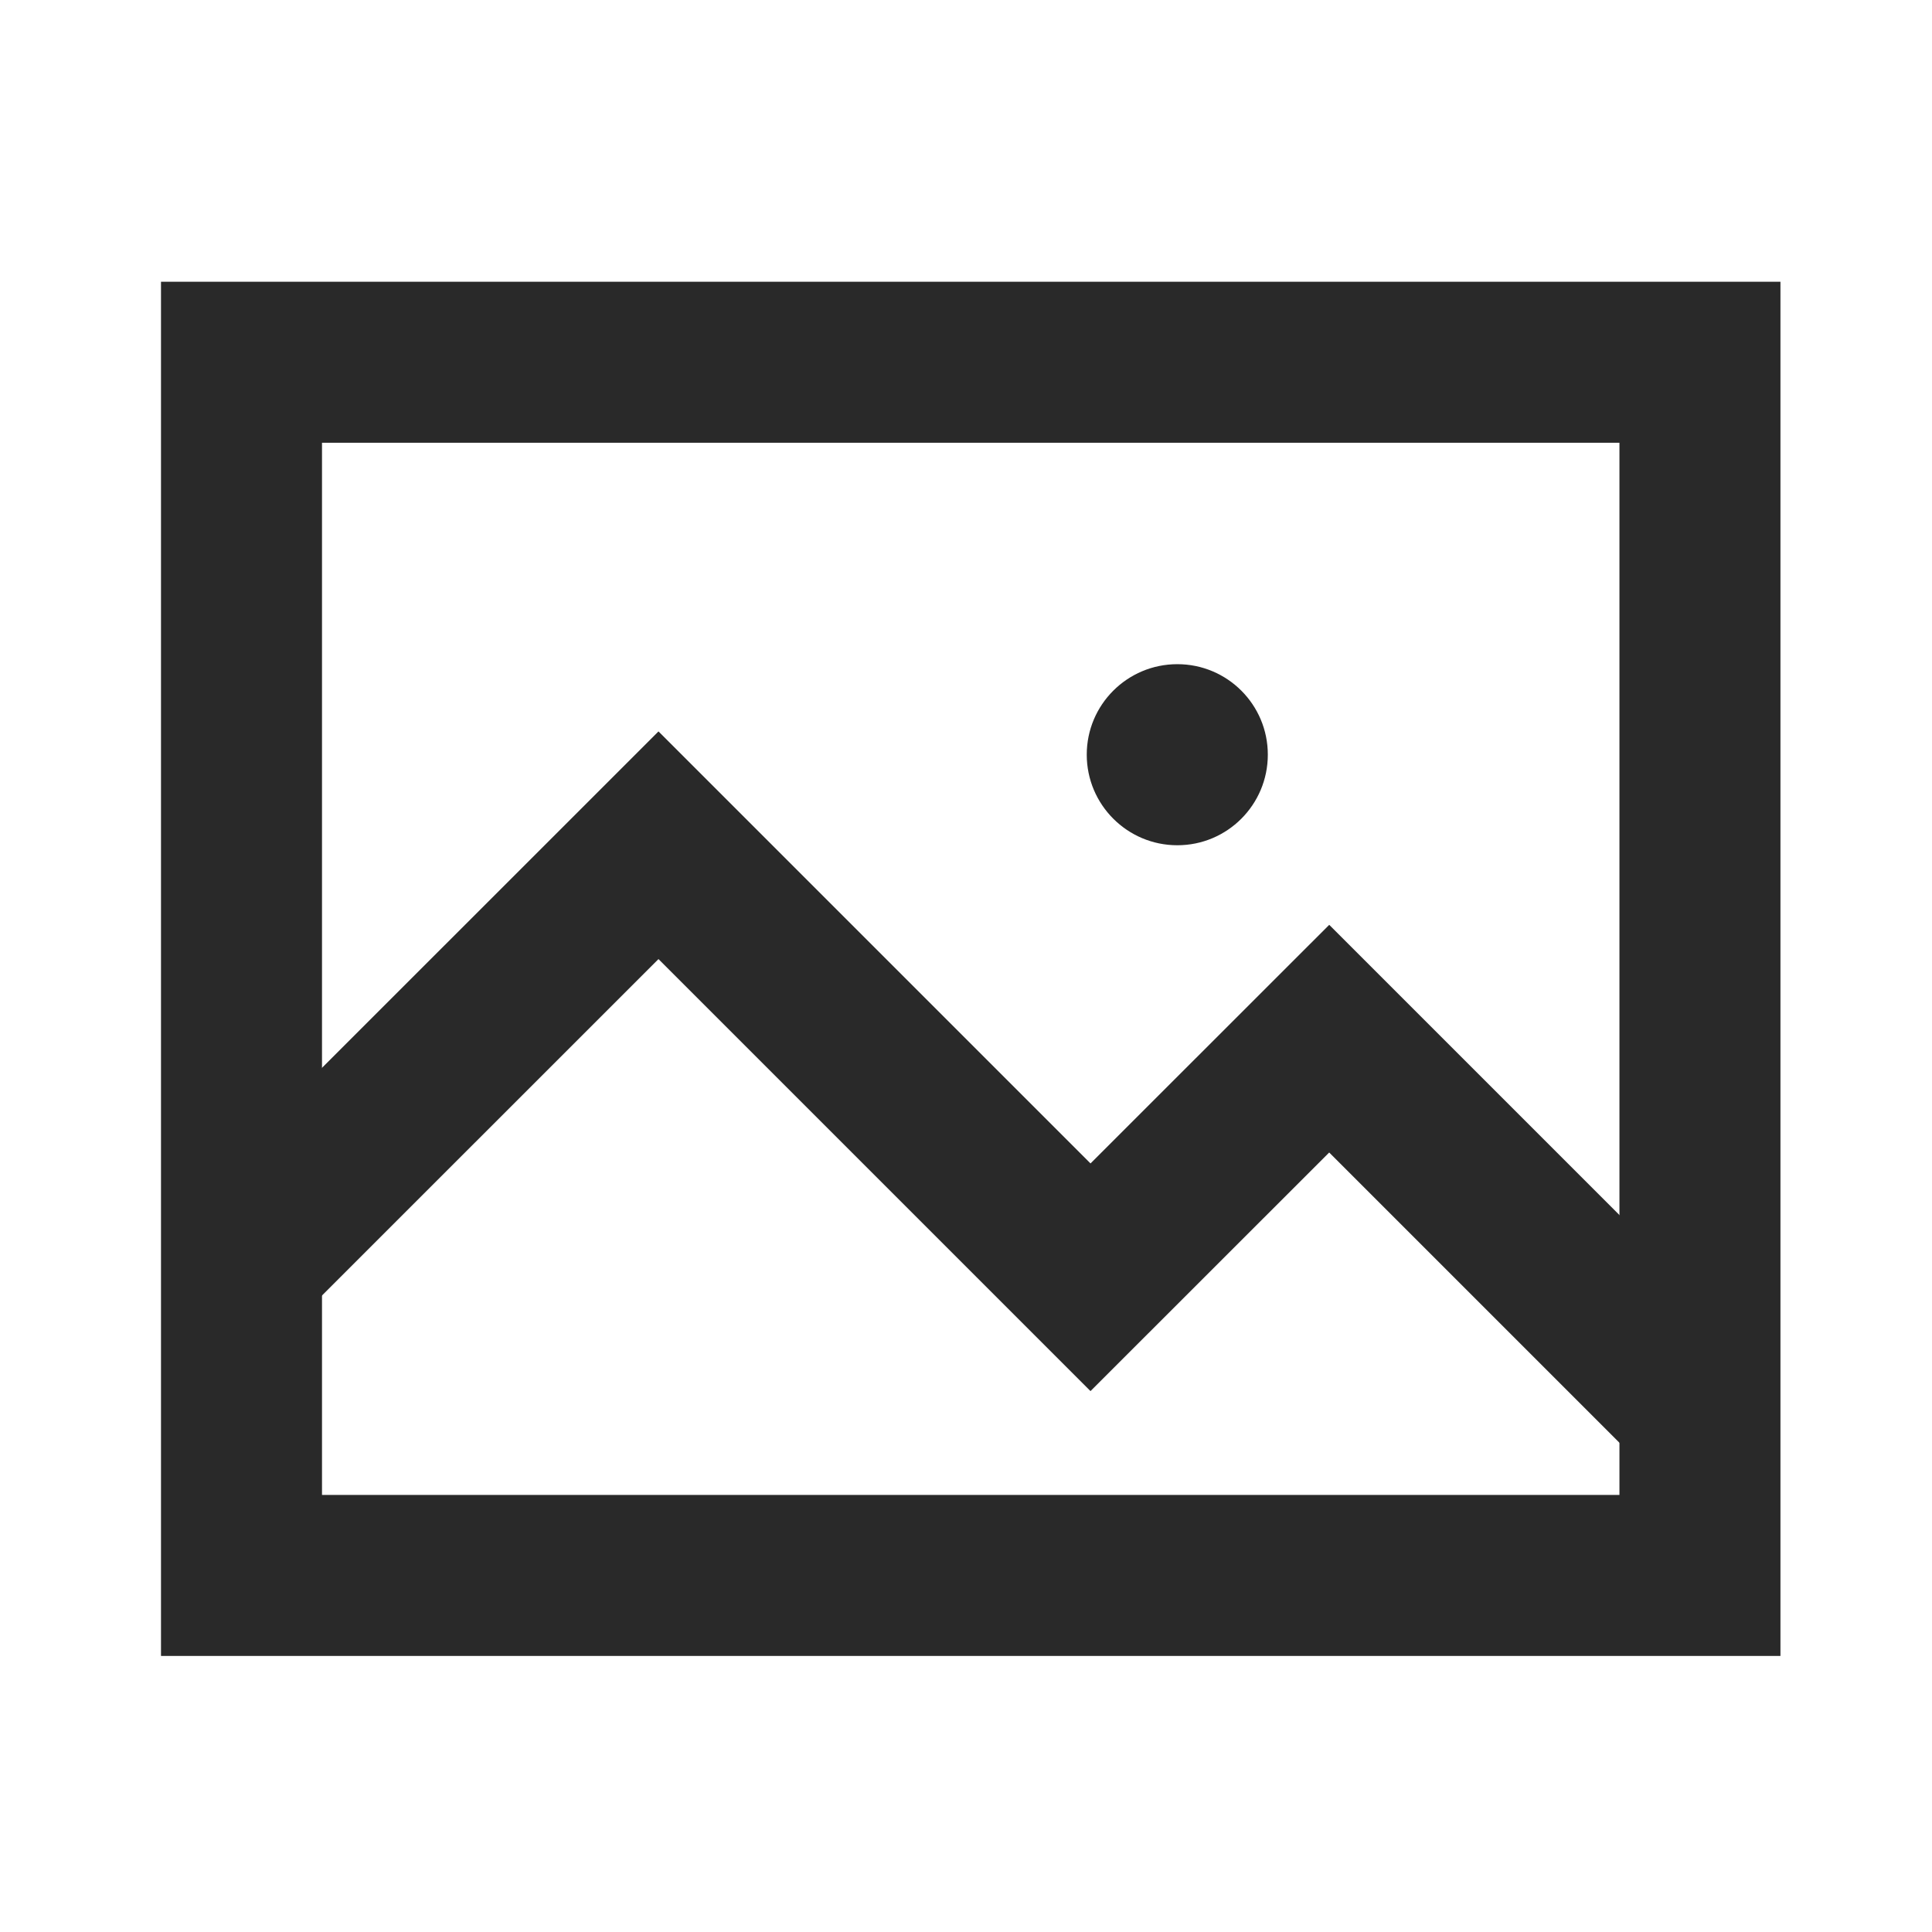 <svg width="18" height="18" viewBox="0 0 18 18" fill="none" xmlns="http://www.w3.org/2000/svg">
<rect x="2.25" y="3.375" width="13.588" height="11.303" stroke="#292929" stroke-width="1.5"/>
<path d="M2.109 11.9L6.135 7.875L10.16 11.9L12.384 9.677L15.794 13.087" stroke="#292929" stroke-width="1.5"/>
<path d="M10.969 7.875C11.435 7.875 11.812 7.497 11.812 7.031C11.812 6.565 11.435 6.188 10.969 6.188C10.503 6.188 10.125 6.565 10.125 7.031C10.125 7.497 10.503 7.875 10.969 7.875Z" fill="#292929"/>
</svg>
